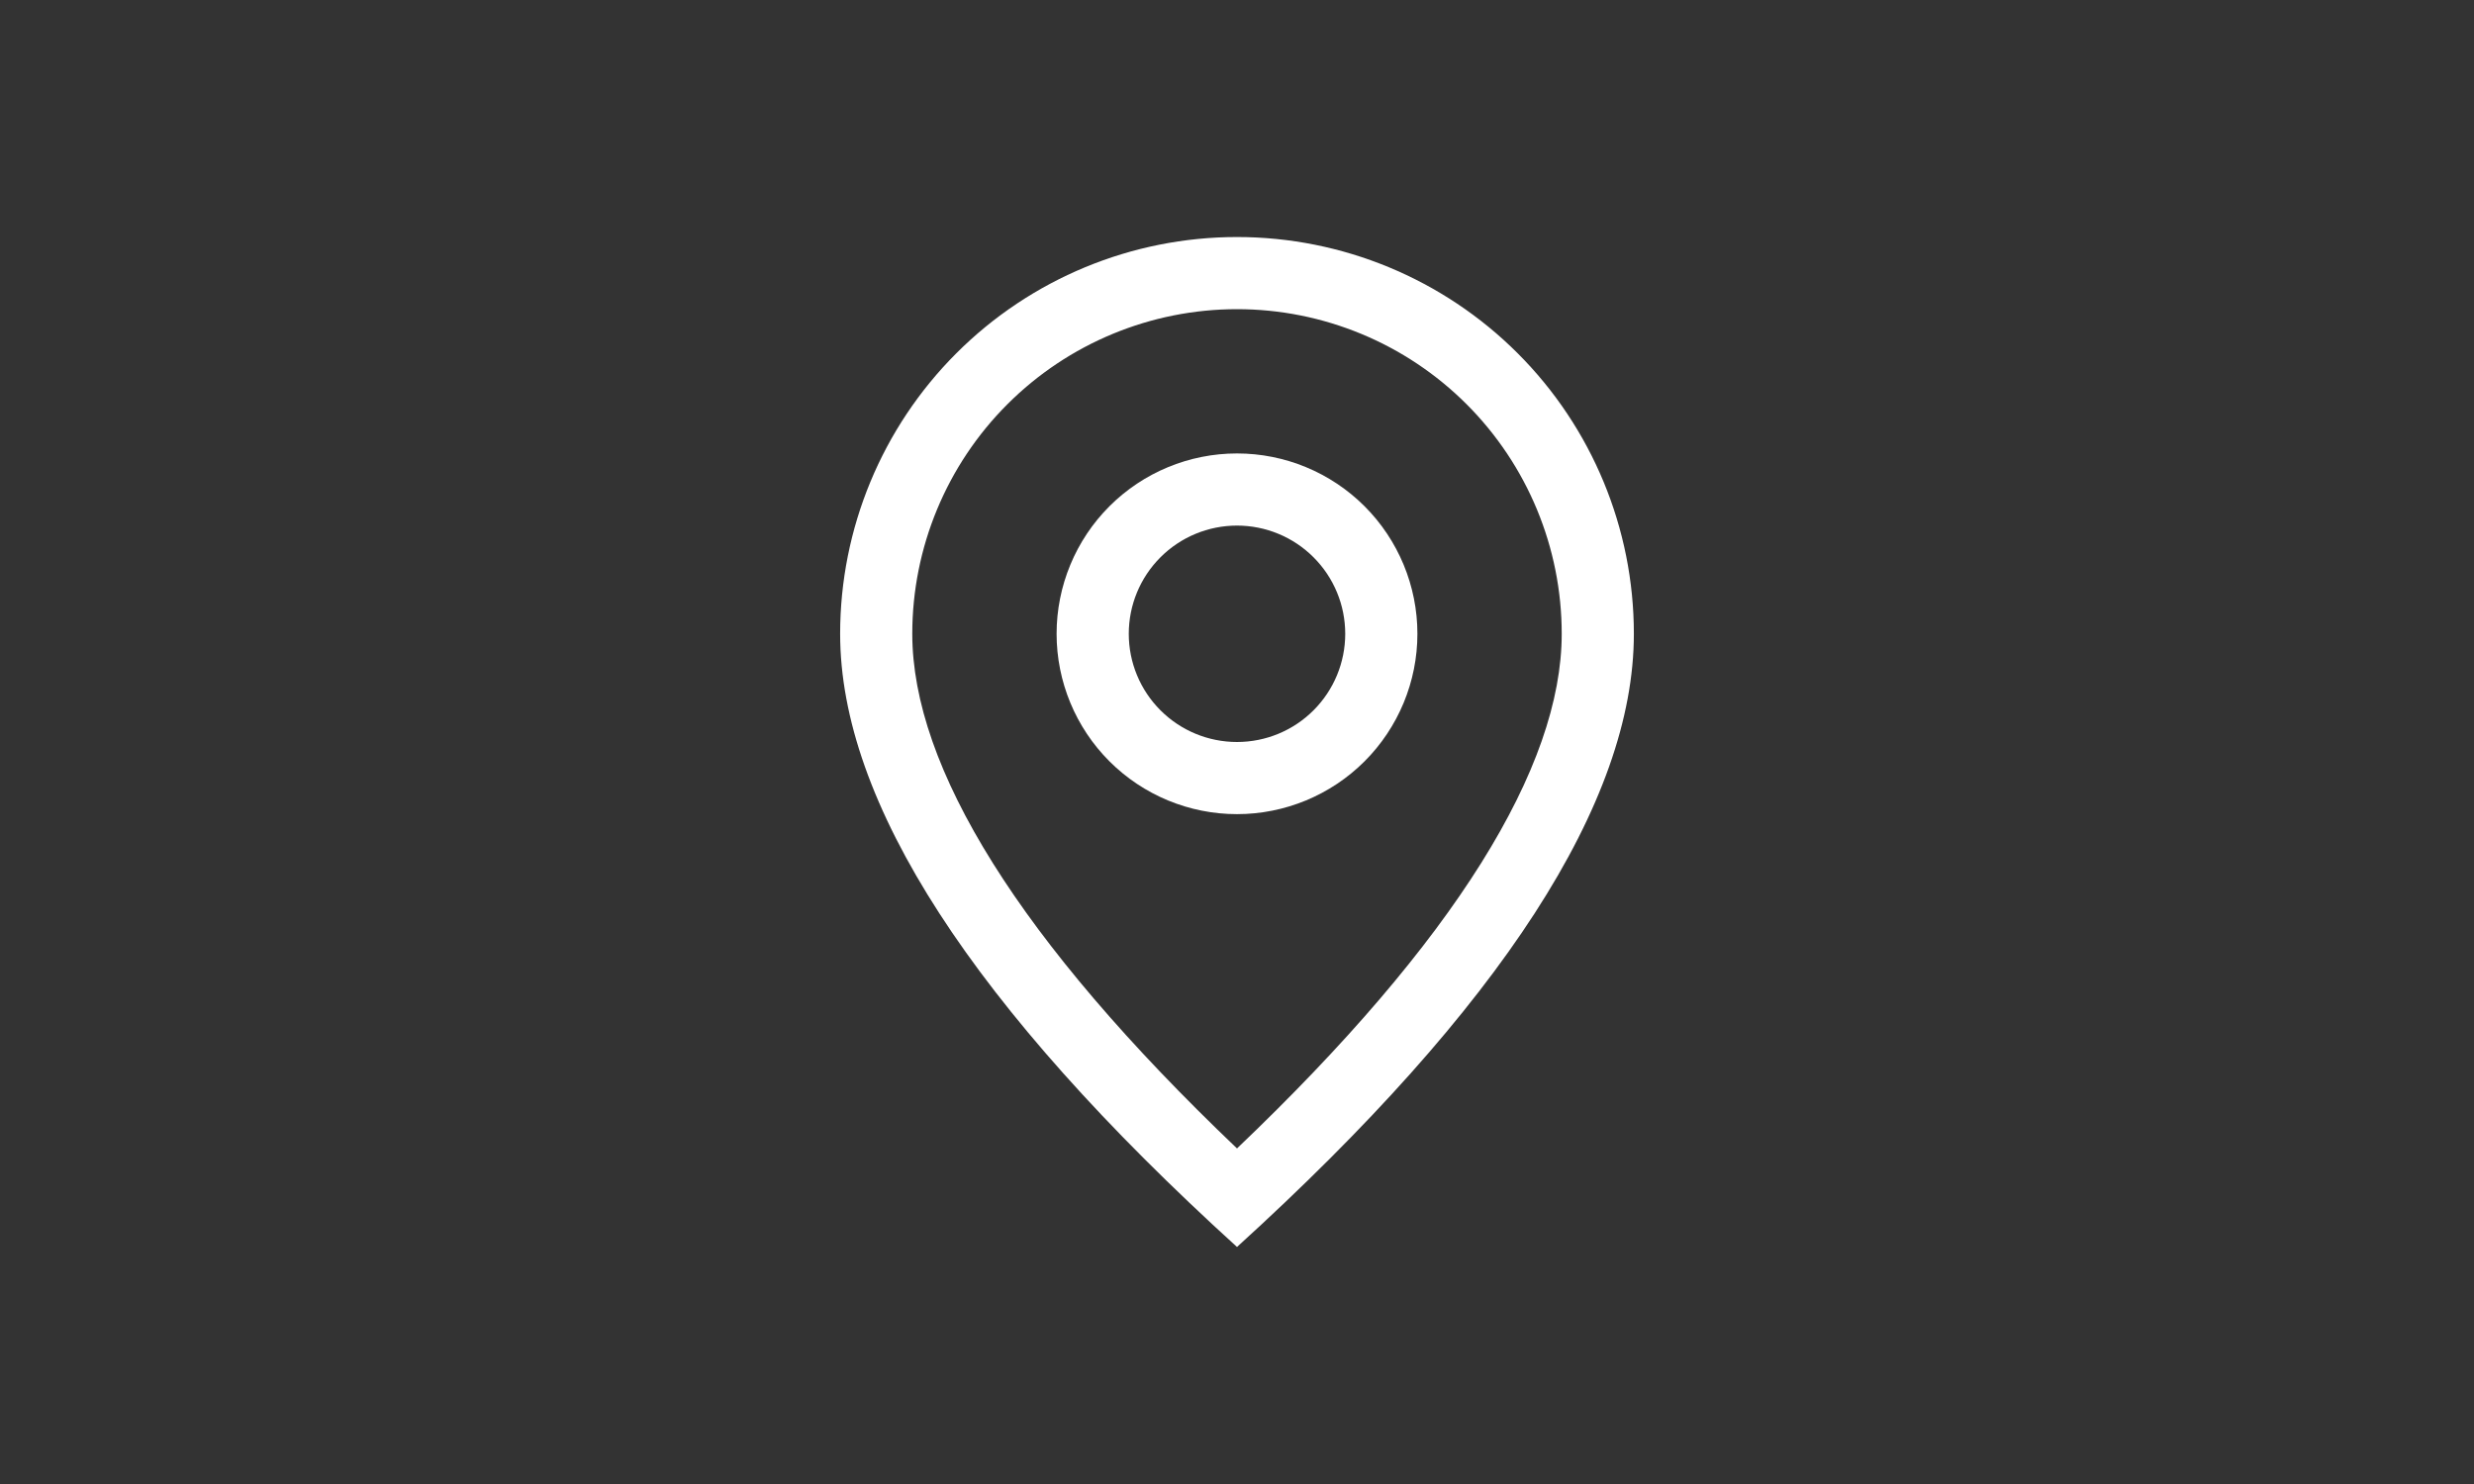 <svg width="150" height="90" viewBox="0 0 150 90" fill="none" xmlns="http://www.w3.org/2000/svg">
<rect x="0" y="0" width="150" height="90" fill="#333333" stroke="none"/>
<path d="M94.688 38.438C94.688 33.216 92.613 28.209 88.921 24.516C85.229 20.824 80.221 18.75 75 18.75C69.779 18.75 64.771 20.824 61.079 24.516C57.387 28.209 55.312 33.216 55.312 38.438C55.312 46.514 61.774 57.04 75 69.649C88.226 57.04 94.688 46.514 94.688 38.438ZM75 75.625C58.957 61.043 50.938 48.644 50.938 38.438C50.938 32.056 53.473 25.935 57.985 21.423C62.498 16.91 68.618 14.375 75 14.375C81.382 14.375 87.502 16.91 92.015 21.423C96.527 25.935 99.062 32.056 99.062 38.438C99.062 48.644 91.043 61.043 75 75.625Z" fill="white"/>
<path d="M75 45C76.74 45 78.41 44.309 79.64 43.078C80.871 41.847 81.562 40.178 81.562 38.438C81.562 36.697 80.871 35.028 79.64 33.797C78.41 32.566 76.74 31.875 75 31.875C73.26 31.875 71.59 32.566 70.36 33.797C69.129 35.028 68.438 36.697 68.438 38.438C68.438 40.178 69.129 41.847 70.36 43.078C71.59 44.309 73.26 45 75 45V45ZM75 49.375C72.099 49.375 69.317 48.223 67.266 46.172C65.215 44.12 64.062 41.338 64.062 38.438C64.062 35.537 65.215 32.755 67.266 30.703C69.317 28.652 72.099 27.5 75 27.5C77.901 27.5 80.683 28.652 82.734 30.703C84.785 32.755 85.938 35.537 85.938 38.438C85.938 41.338 84.785 44.12 82.734 46.172C80.683 48.223 77.901 49.375 75 49.375Z" fill="white"/>
</svg>
